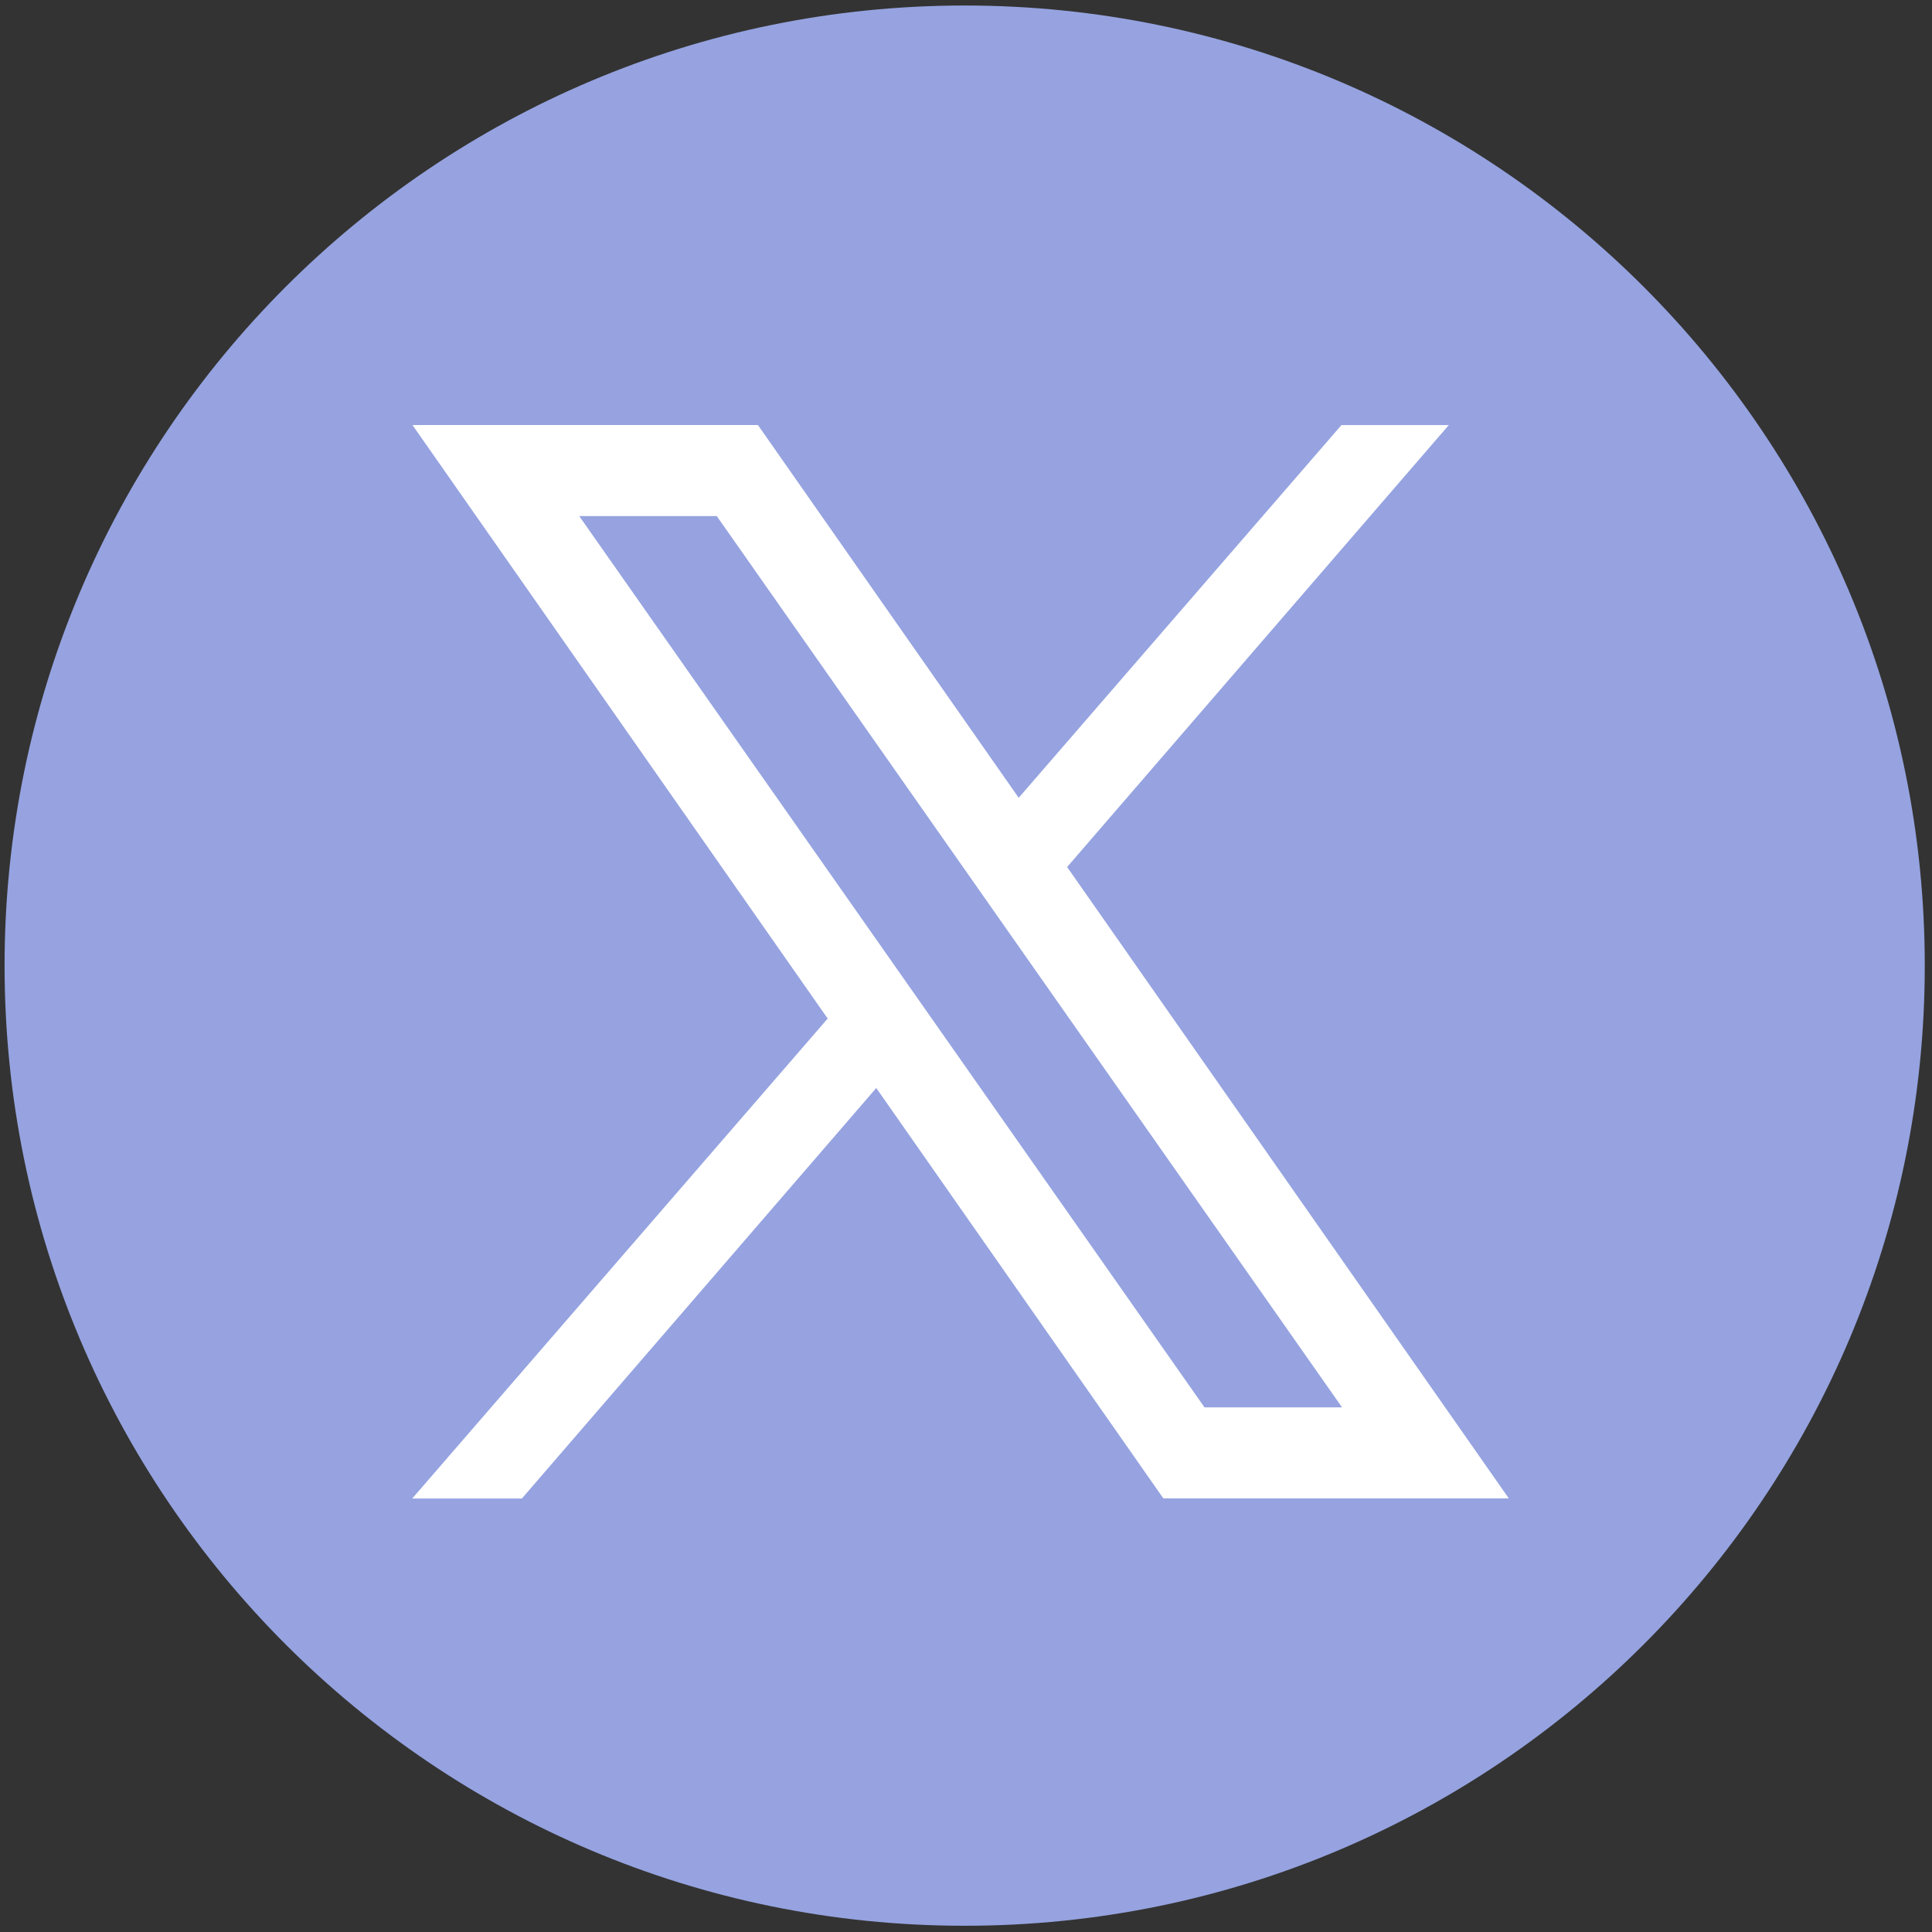 <?xml version="1.0" encoding="UTF-8" standalone="no"?>
<svg
        width="100%"
        height="100%"
        viewBox="0 0 150 150"
        version="1.1"
        xml:space="preserve"
        style="fill-rule:evenodd;clip-rule:evenodd;stroke-linejoin:round;stroke-miterlimit:2;"
        id="svg2"
        sodipodi:docname="1tw-color.svg"
        inkscape:version="1.3 (0e150ed6c4, 2023-07-21)"
        xmlns:inkscape="http://www.inkscape.org/namespaces/inkscape"
        xmlns:sodipodi="http://sodipodi.sourceforge.net/DTD/sodipodi-0.dtd"
        xmlns="http://www.w3.org/2000/svg"
        xmlns:svg="http://www.w3.org/2000/svg"><rect x="0" y="0" width="150" height="150" fill="#333333" stroke="none"/><defs
   id="defs2" /><sodipodi:namedview
        id="namedview2"
        pagecolor="#ffffff"
        bordercolor="#000000"
        borderopacity="0.25"
        inkscape:showpageshadow="2"
        inkscape:pageopacity="0.0"
        inkscape:pagecheckerboard="0"
        inkscape:deskcolor="#d1d1d1"
        inkscape:zoom="5.74"
        inkscape:cx="75"
        inkscape:cy="75"
        inkscape:window-width="1839"
        inkscape:window-height="1057"
        inkscape:window-x="-8"
        inkscape:window-y="-8"
        inkscape:window-maximized="1"
        inkscape:current-layer="g2" />&#10;    <g
        id="g2">&#10;        <path
        d="M149.439,74.974C149.439,116.141 116.068,149.516 74.897,149.516C33.73,149.516 0.355,116.141 0.355,74.974C0.355,33.803 33.73,0.428 74.897,0.428C116.068,0.428 149.439,33.803 149.439,74.974"
        style="fill:#96a3e0;fill-rule:nonzero;"
        id="path1" />&#10;        &#10;    <path
        fill="#ffffff"
        d="M 117.142,116.333 H 90.321 L 32.025,33 H 58.846 Z M 93.517,109.267 H 104.196 L 55.65,40.067 H 44.971 Z"
        id="path5"
        style="stroke-width:4.167" /><polygon
        fill="#ffffff"
        points="22.127,24.407 13.823,34 15.866,34 23.069,25.656 "
        id="polygon5"
        transform="matrix(4.167,0,0,4.167,-25.596,-25.333)" /><polygon
        fill="#ffffff"
        points="33.136,14 31.136,14 24.45,21.721 25.355,23.01 "
        id="polygon6"
        transform="matrix(4.167,0,0,4.167,-25.596,-25.333)" /></g>&#10;</svg>
